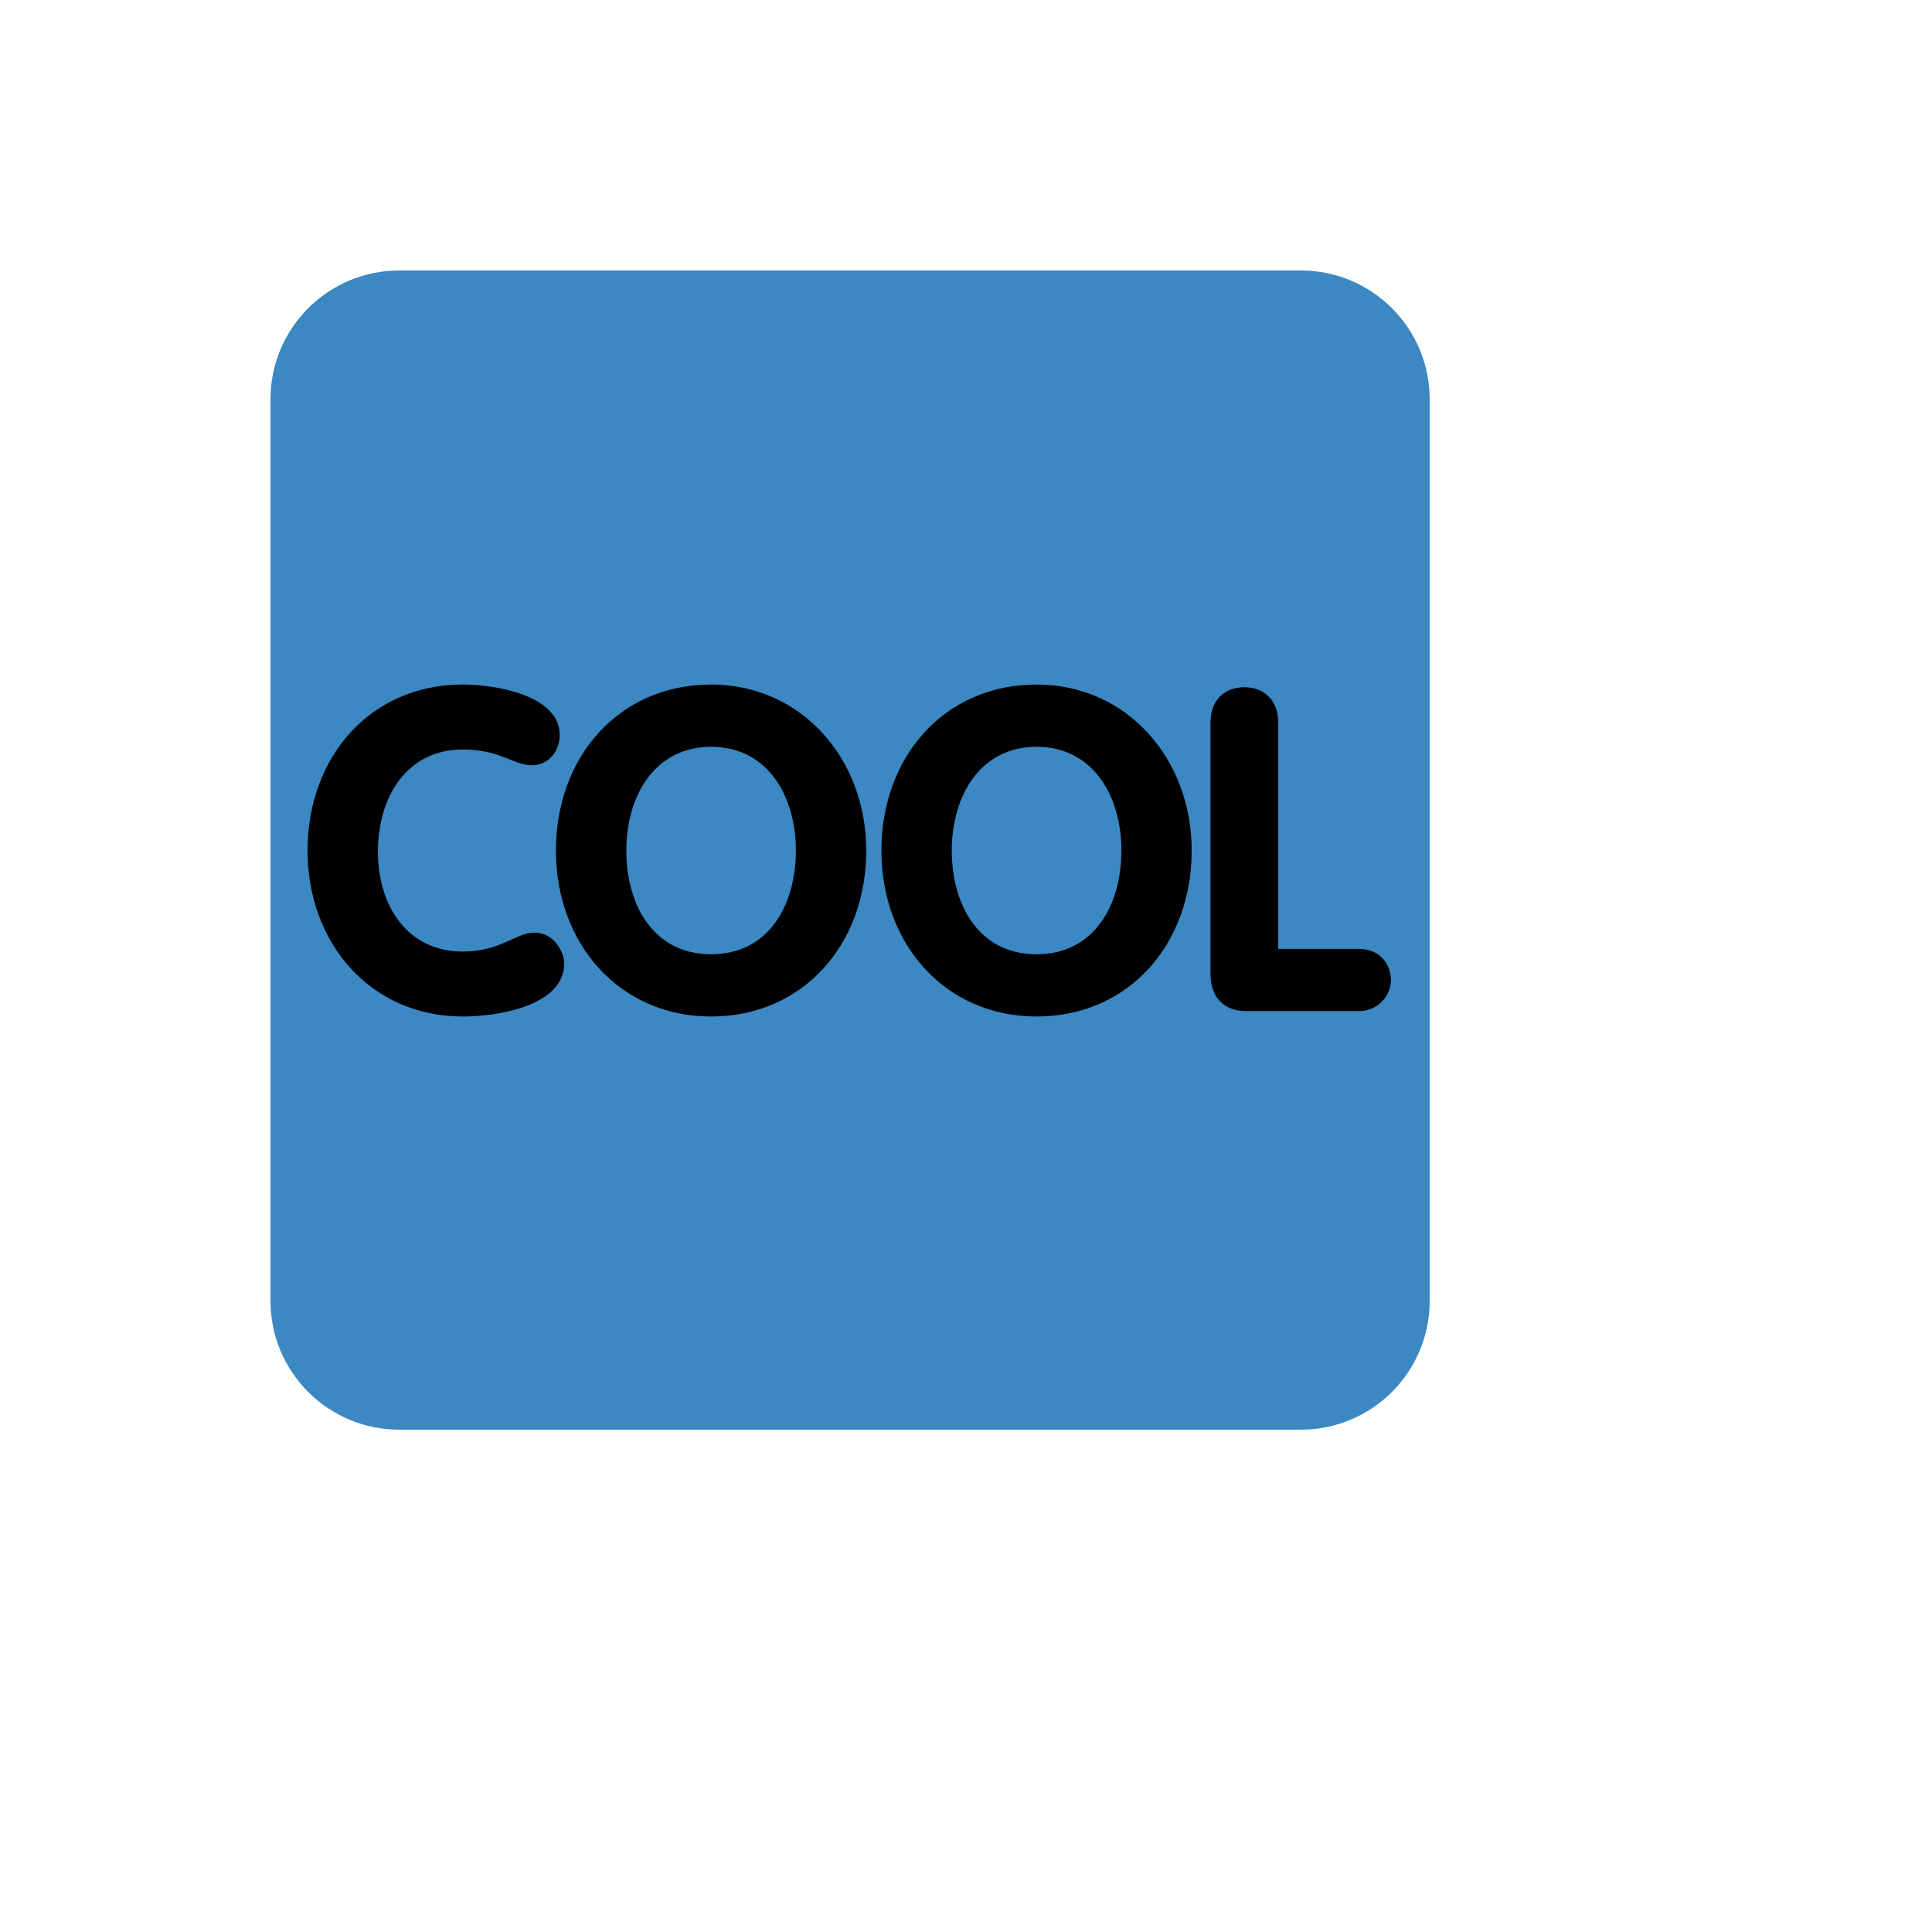<svg xmlns="http://www.w3.org/2000/svg" version="1.1" xmlns:xlink="http://www.w3.org/1999/xlink" width="100%" height="100%" id="svgWorkerArea" viewBox="-25 -25 625 625" xmlns:idraw="https://idraw.muisca.co" style="background: white;"><defs id="defsdoc"><pattern id="patternBool" x="0" y="0" width="10" height="10" patternUnits="userSpaceOnUse" patternTransform="rotate(35)"><circle cx="5" cy="5" r="4" style="stroke: none;fill: #ff000070;"></circle></pattern></defs><g id="fileImp-810352154" class="cosito"><path id="pathImp-928845305" fill="#3B88C3" class="grouped" d="M437.5 395.833C437.5 418.845 418.845 437.5 395.833 437.5 395.833 437.5 104.167 437.5 104.167 437.5 81.155 437.5 62.5 418.845 62.5 395.833 62.5 395.833 62.5 104.167 62.5 104.167 62.5 81.155 81.155 62.5 104.167 62.5 104.167 62.5 395.833 62.5 395.833 62.5 418.845 62.5 437.5 81.155 437.5 104.167 437.5 104.167 437.5 395.833 437.5 395.833 437.5 395.833 437.5 395.833 437.5 395.833"></path><path id="pathImp-679766238" class="grouped" d="M124.688 196.438C135.333 196.438 156.062 199.938 156.062 212.781 156.062 218.031 152.417 222.562 147.01 222.562 141.031 222.562 136.948 217.458 124.688 217.458 106.594 217.458 97.26 232.781 97.26 250.583 97.26 267.948 106.75 282.833 124.688 282.833 136.948 282.833 141.906 276.698 147.885 276.698 154.448 276.698 157.521 283.271 157.521 286.625 157.521 300.635 135.49 303.833 124.688 303.833 95.073 303.833 74.5 280.344 74.5 250.146 74.49 219.792 94.917 196.438 124.688 196.438 124.688 196.438 124.688 196.438 124.688 196.438"></path><path id="pathImp-945143710" class="grouped" d="M154.844 250.146C154.844 219.792 175.271 196.448 205.031 196.448 234.354 196.448 255.229 220.521 255.229 250.146 255.229 280.344 234.948 303.833 205.031 303.833 175.417 303.833 154.844 280.344 154.844 250.146 154.844 250.146 154.844 250.146 154.844 250.146M232.469 250.146C232.469 232.49 223.281 216.583 205.042 216.583 186.802 216.583 177.615 232.479 177.615 250.146 177.615 267.948 186.521 283.708 205.042 283.708 223.562 283.708 232.469 267.948 232.469 250.146 232.469 250.146 232.469 250.146 232.469 250.146M260.135 250.146C260.135 219.792 280.552 196.448 310.323 196.448 339.656 196.448 360.51 220.521 360.51 250.146 360.51 280.344 340.25 303.833 310.323 303.833 280.708 303.833 260.135 280.344 260.135 250.146 260.135 250.146 260.135 250.146 260.135 250.146M337.771 250.146C337.771 232.49 328.573 216.583 310.323 216.583 292.094 216.583 282.896 232.479 282.896 250.146 282.896 267.948 291.792 283.708 310.323 283.708 328.854 283.698 337.771 267.948 337.771 250.146 337.771 250.146 337.771 250.146 337.771 250.146M366.594 208.698C366.594 201.406 371.25 197.312 377.542 197.312 383.812 197.312 388.49 201.406 388.49 208.698 388.49 208.698 388.49 281.948 388.49 281.948 388.49 281.948 414.448 281.948 414.448 281.948 421.896 281.948 425.104 287.49 424.969 292.448 424.65 297.979 419.985 302.25 414.448 302.083 414.448 302.083 377.969 302.083 377.969 302.083 370.823 302.083 366.594 297.417 366.594 290.125 366.594 290.125 366.594 208.698 366.594 208.698 366.594 208.698 366.594 208.698 366.594 208.698"></path></g></svg>